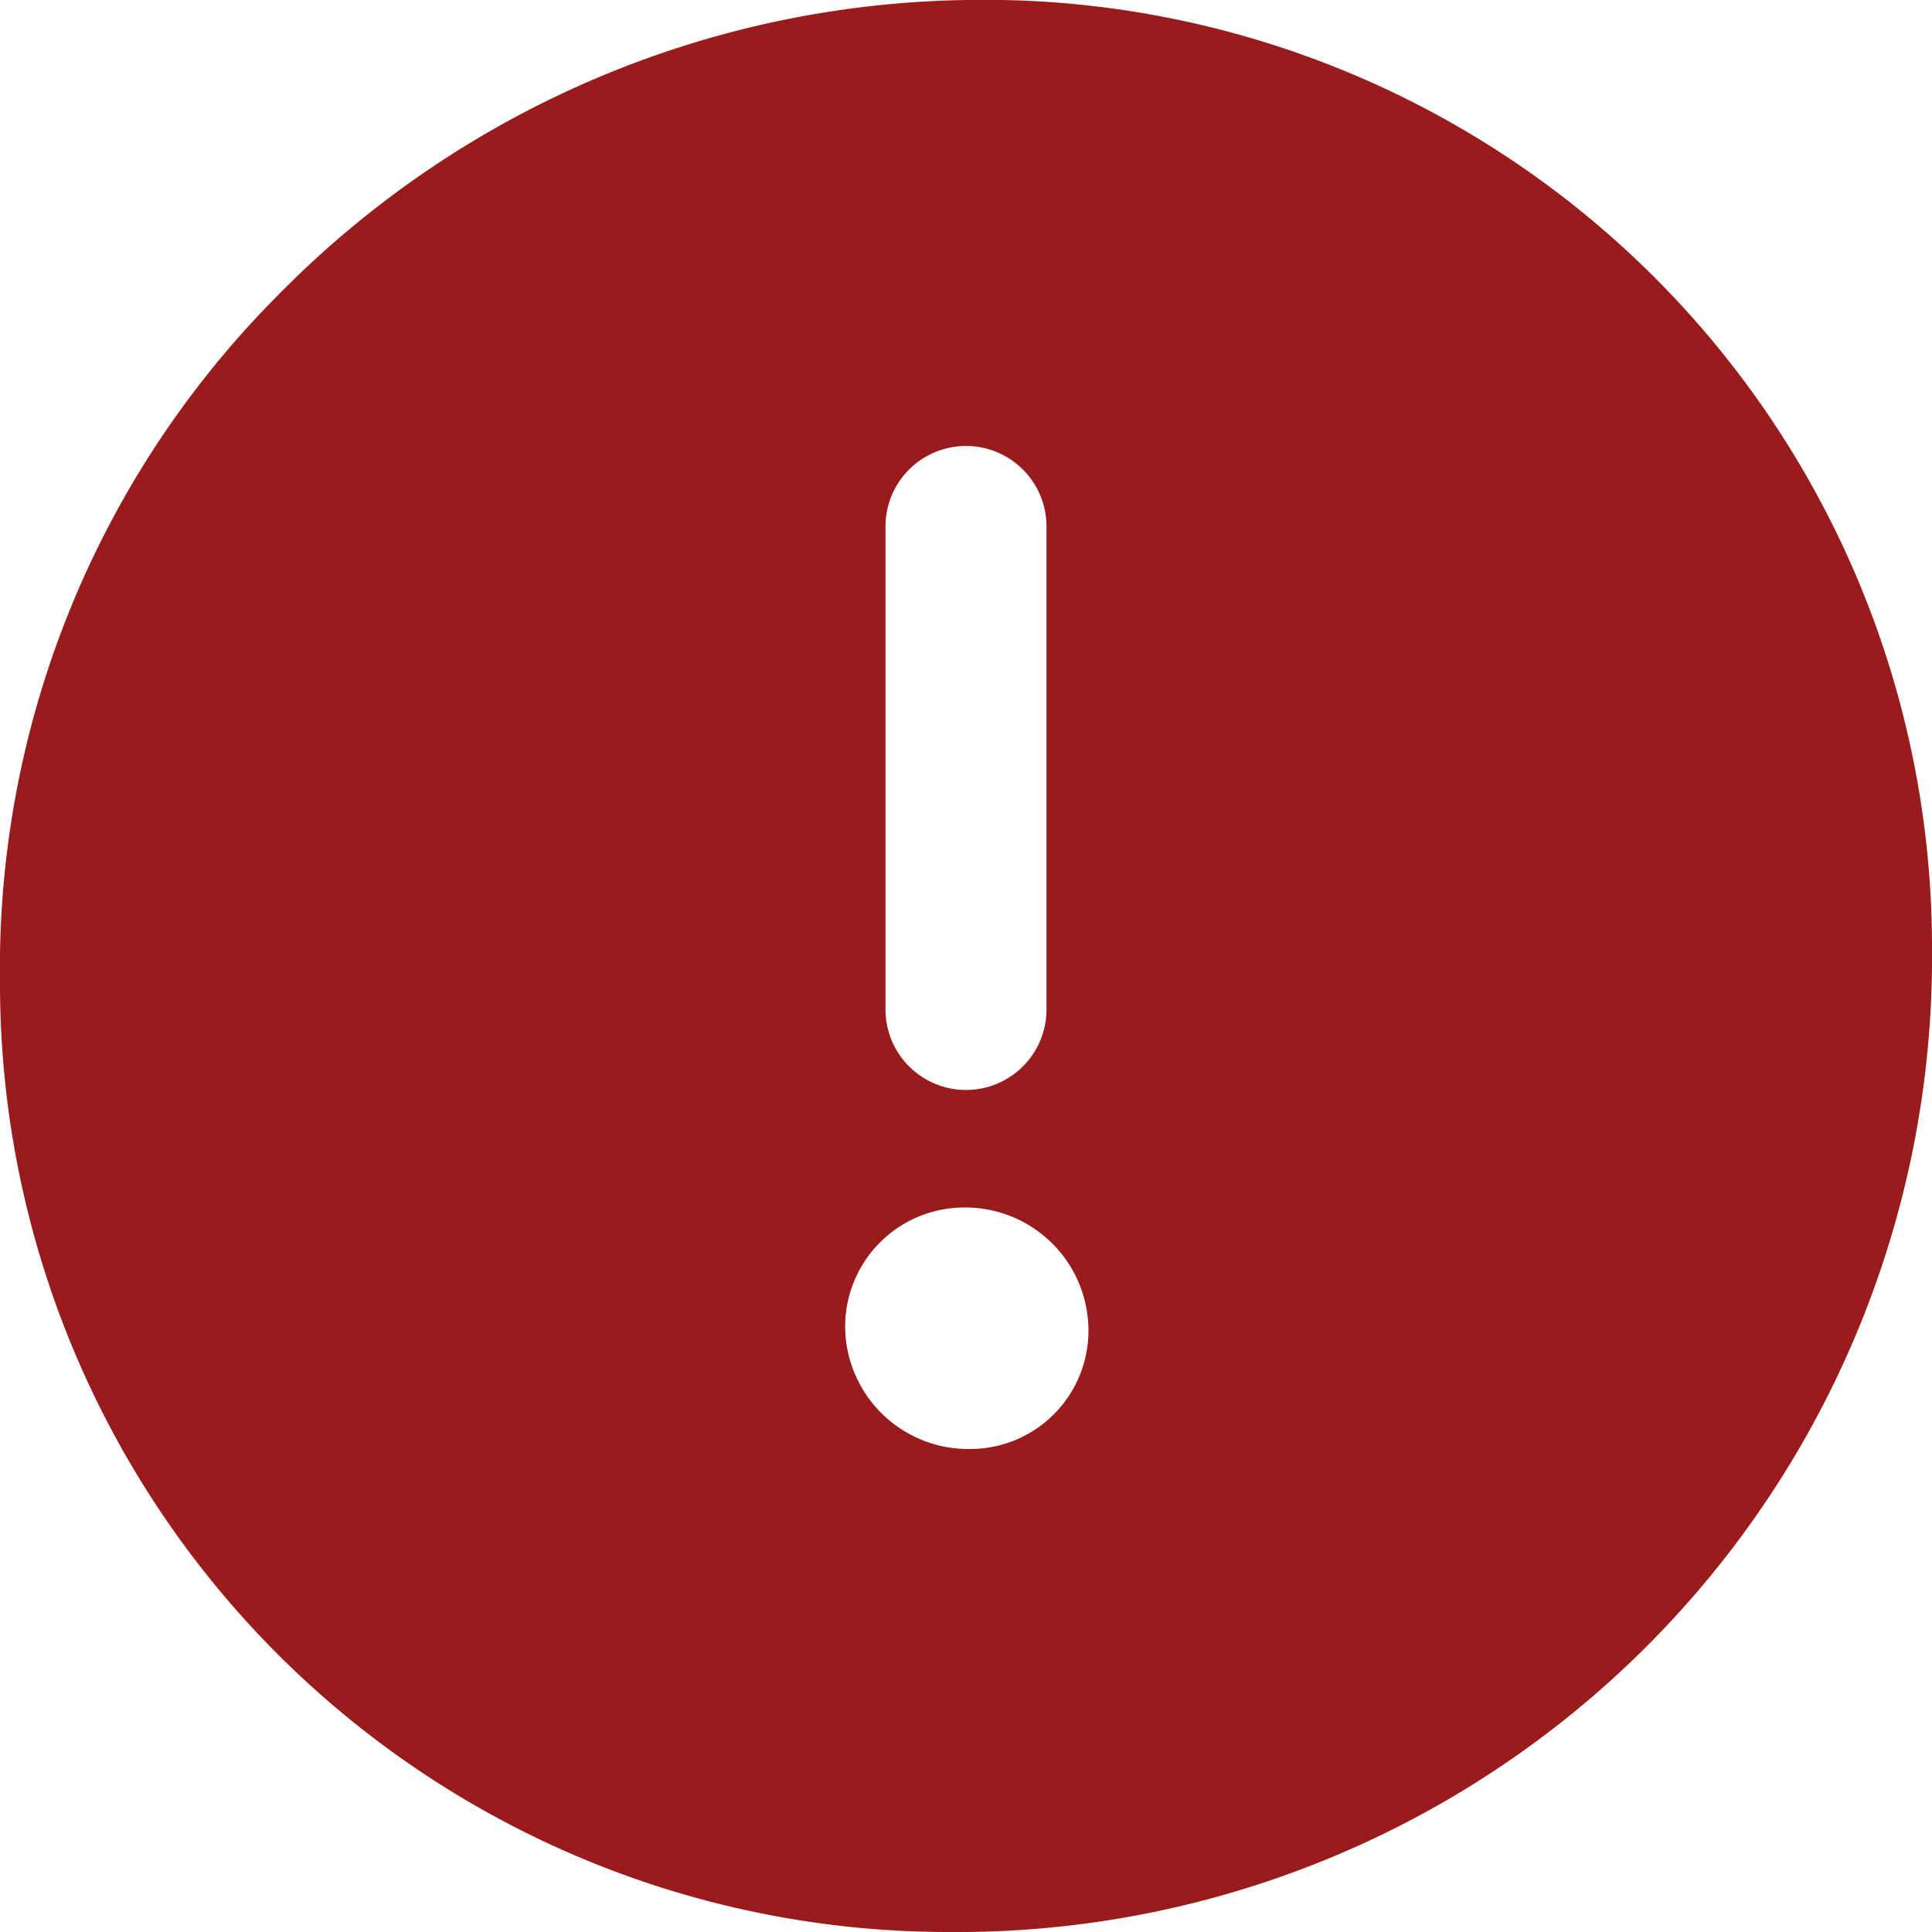 <svg xmlns="http://www.w3.org/2000/svg" viewBox="0 0 24 24" height="24" width="24"><path d="M12 0a12.24 12.24 0 0 0 -8.53 3.65A11.85 11.85 0 0 0 0 12.21 11.78 11.78 0 0 0 11.8 24h0.2a12.11 12.11 0 0 0 12 -12.21A11.77 11.77 0 0 0 12 0Zm-1.5 16.54A1.48 1.48 0 0 1 12 15a1.53 1.53 0 0 1 1.52 1.47A1.47 1.47 0 0 1 12.05 18a1.53 1.53 0 0 1 -1.55 -1.46Zm0.5 -4v-6a1 1 0 0 1 2 0v6a1 1 0 0 1 -2 0Z" fill="#991b1b" stroke-width="1"></path></svg>